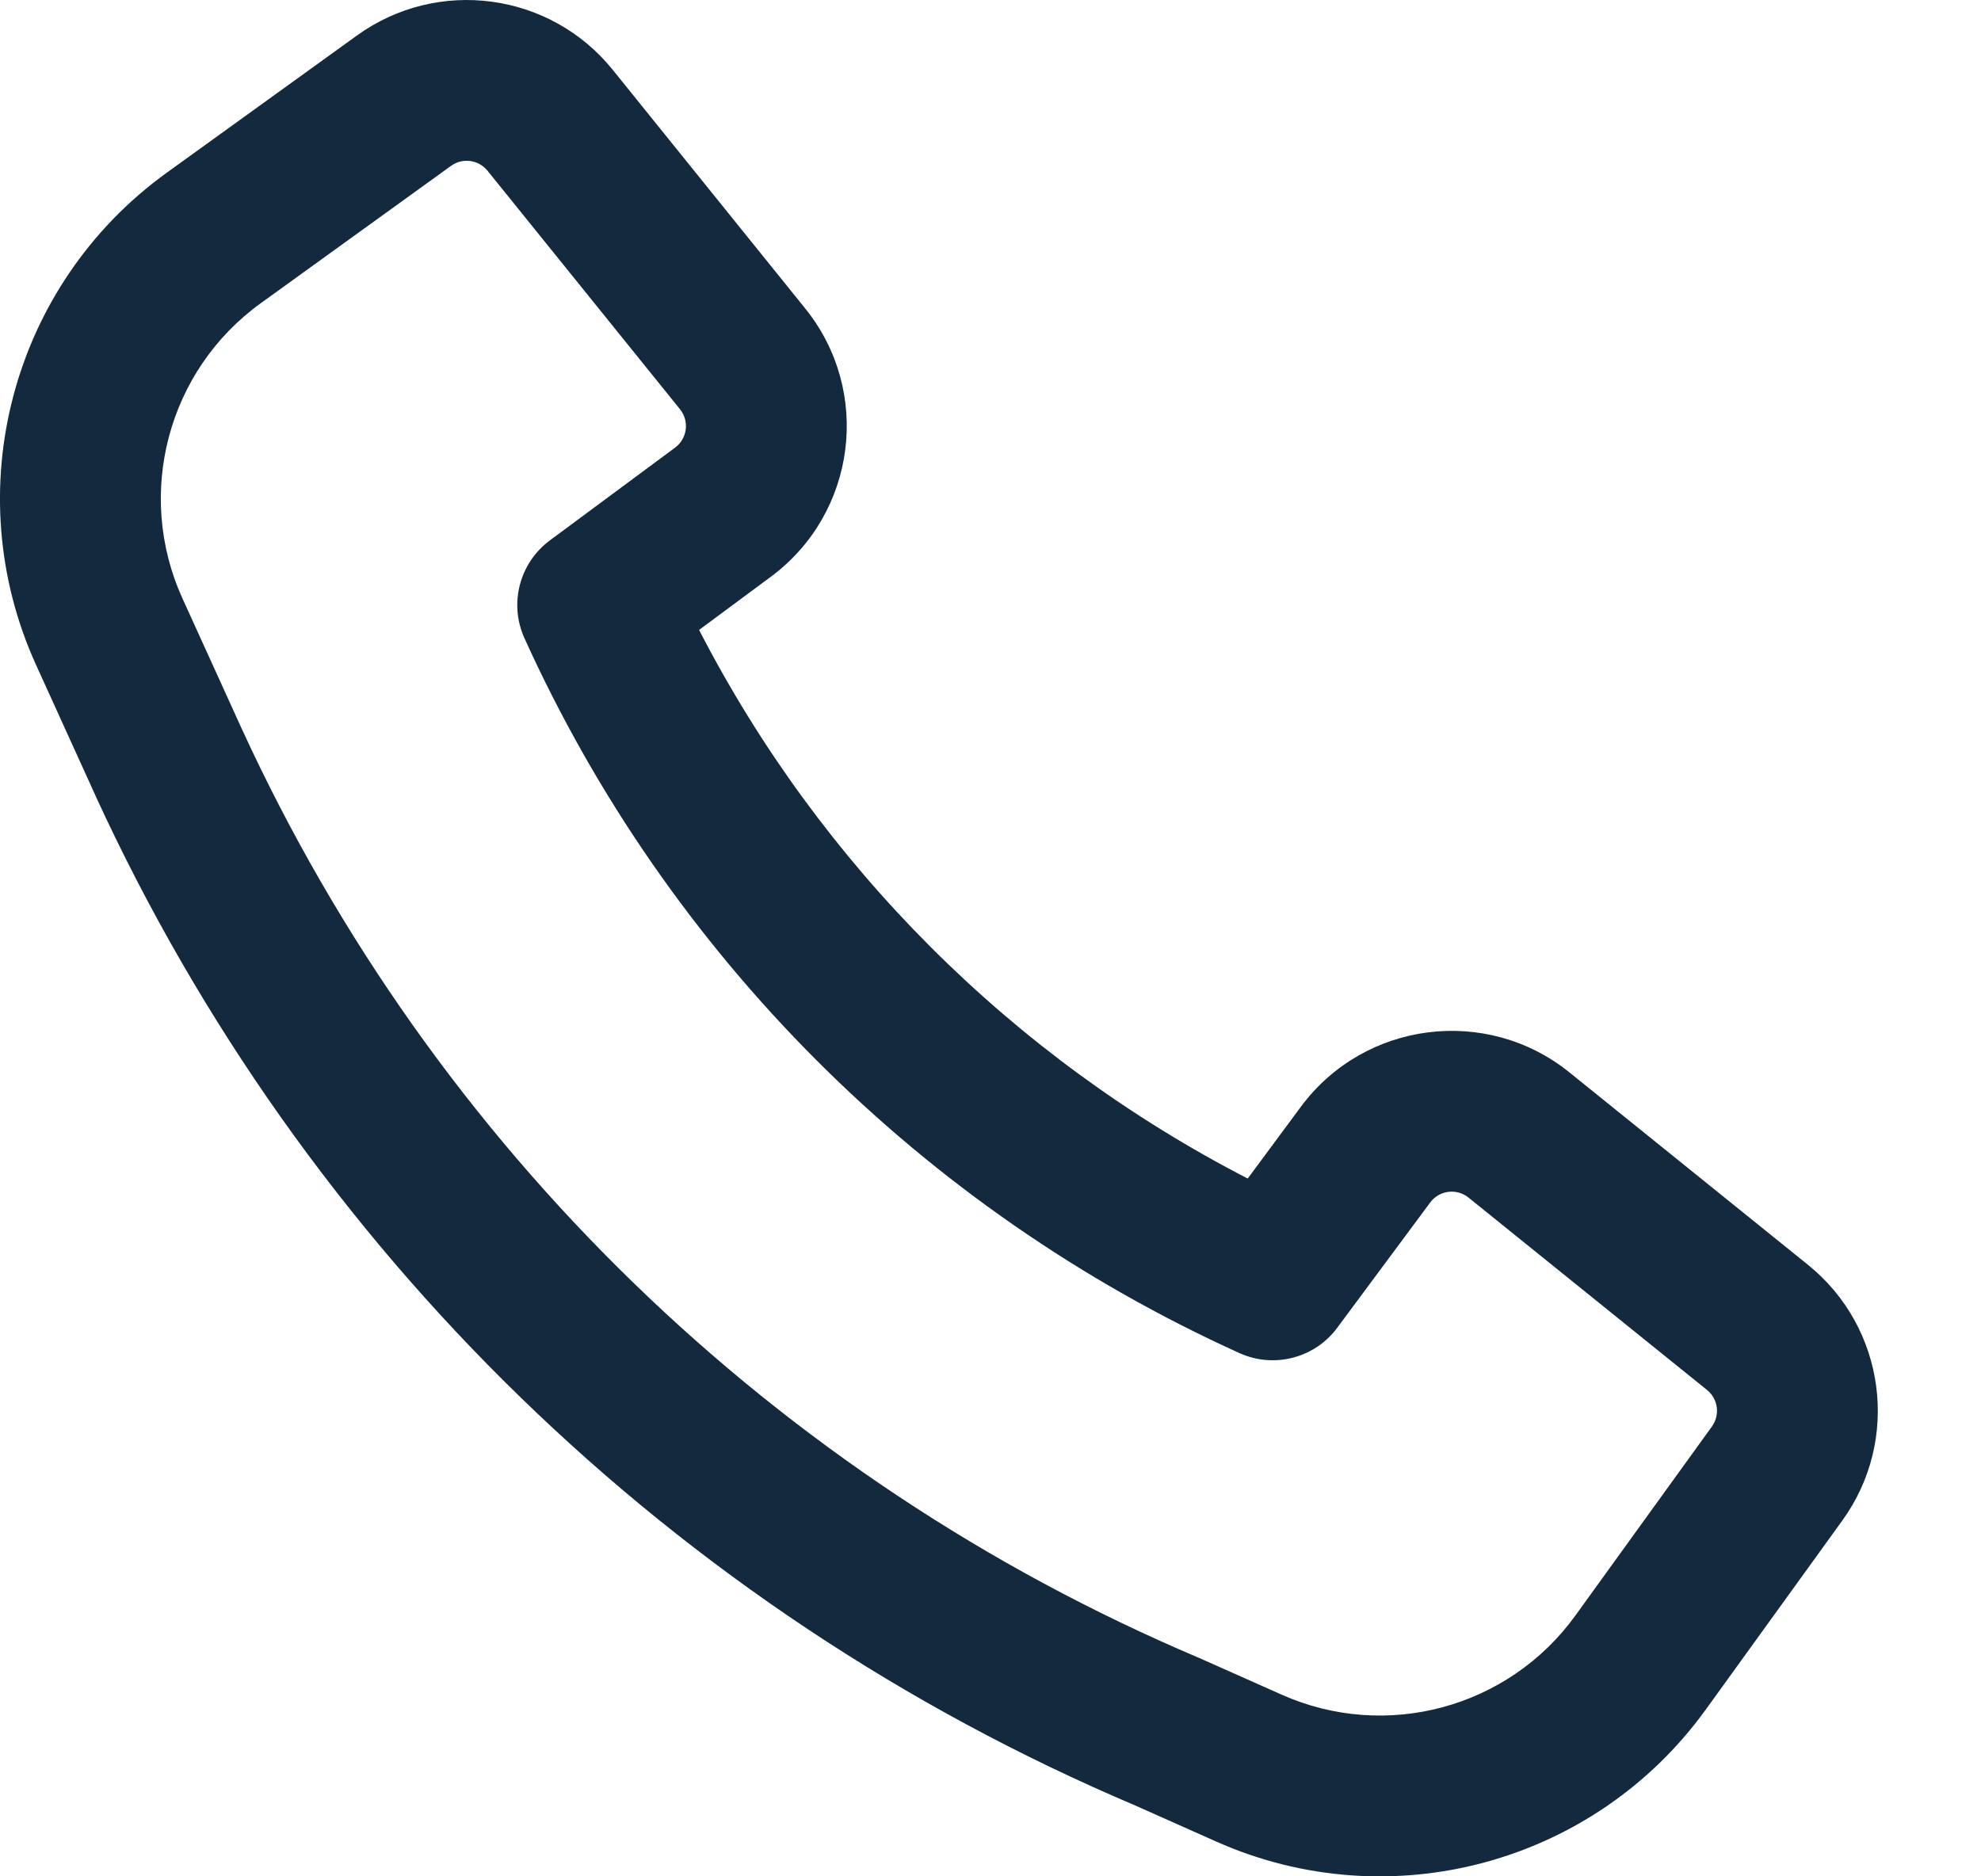 <svg width="19" height="18" viewBox="0 0 19 18" fill="none" xmlns="http://www.w3.org/2000/svg">
<path fill-rule="evenodd" clip-rule="evenodd" d="M2.32 6.994C4.158 10.996 7.428 14.178 11.494 15.902L11.506 15.907L12.292 16.257C13.292 16.703 14.468 16.386 15.109 15.499L16.419 13.685C16.499 13.574 16.479 13.42 16.372 13.334L14.085 11.489C13.971 11.397 13.804 11.418 13.717 11.536L12.826 12.737C12.61 13.029 12.22 13.13 11.889 12.981C8.849 11.605 6.406 9.162 5.03 6.122C4.88 5.791 4.982 5.401 5.274 5.184L6.475 4.294C6.592 4.207 6.614 4.04 6.522 3.926L4.676 1.638C4.59 1.532 4.436 1.511 4.326 1.591L2.502 2.908C1.609 3.552 1.294 4.738 1.75 5.741L2.319 6.992C2.319 6.993 2.32 6.993 2.32 6.994ZM10.885 17.319C6.467 15.444 2.914 11.986 0.917 7.636L0.916 7.633L0.346 6.379C-0.414 4.708 0.11 2.732 1.599 1.657L3.423 0.341C4.198 -0.219 5.276 -0.075 5.877 0.67L7.722 2.958C8.365 3.754 8.215 4.924 7.393 5.533L6.705 6.043C7.868 8.3 9.711 10.143 11.967 11.306L12.477 10.617C13.086 9.796 14.257 9.646 15.053 10.288L17.341 12.134C18.085 12.735 18.23 13.813 17.669 14.588L16.359 16.402C15.29 17.881 13.331 18.409 11.664 17.666L10.885 17.319Z" fill="#13293D"/>
</svg>
